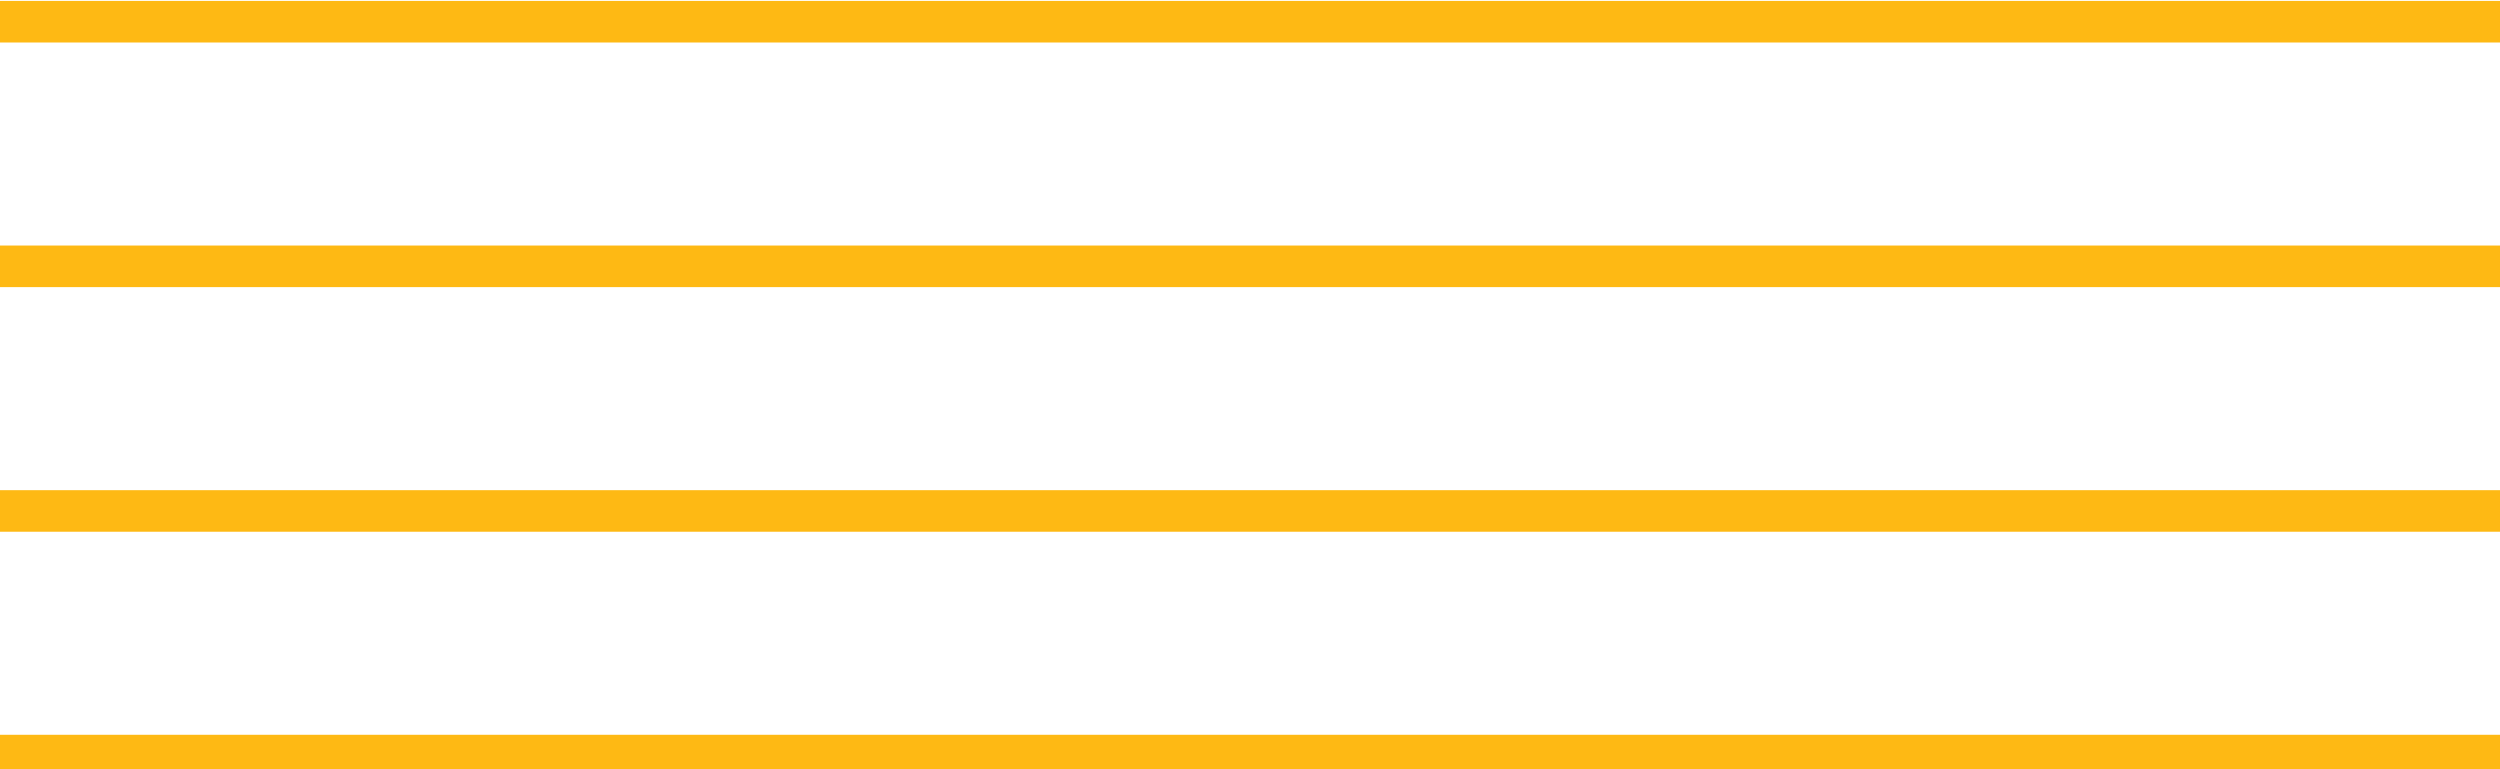 <svg width="117" height="36" viewBox="0 0 117 36" fill="none" xmlns="http://www.w3.org/2000/svg">
<g clip-path="url(#clip0_29_8)">
<path d="M117 34.388H0V36.334H117V34.388Z" fill="#FEB914"/>
<path d="M117 22.94H0V24.885H117V22.94Z" fill="#FEB914"/>
<path d="M117 11.491H0V13.437H117V11.491Z" fill="#FEB914"/>
<path d="M117 0.043H0V1.989H117V0.043Z" fill="#FEB914"/>
</g>
<defs>
<clipPath id="clip0_29_8">
<rect width="117" height="36" fill="white"/>
</clipPath>
</defs>
</svg>
